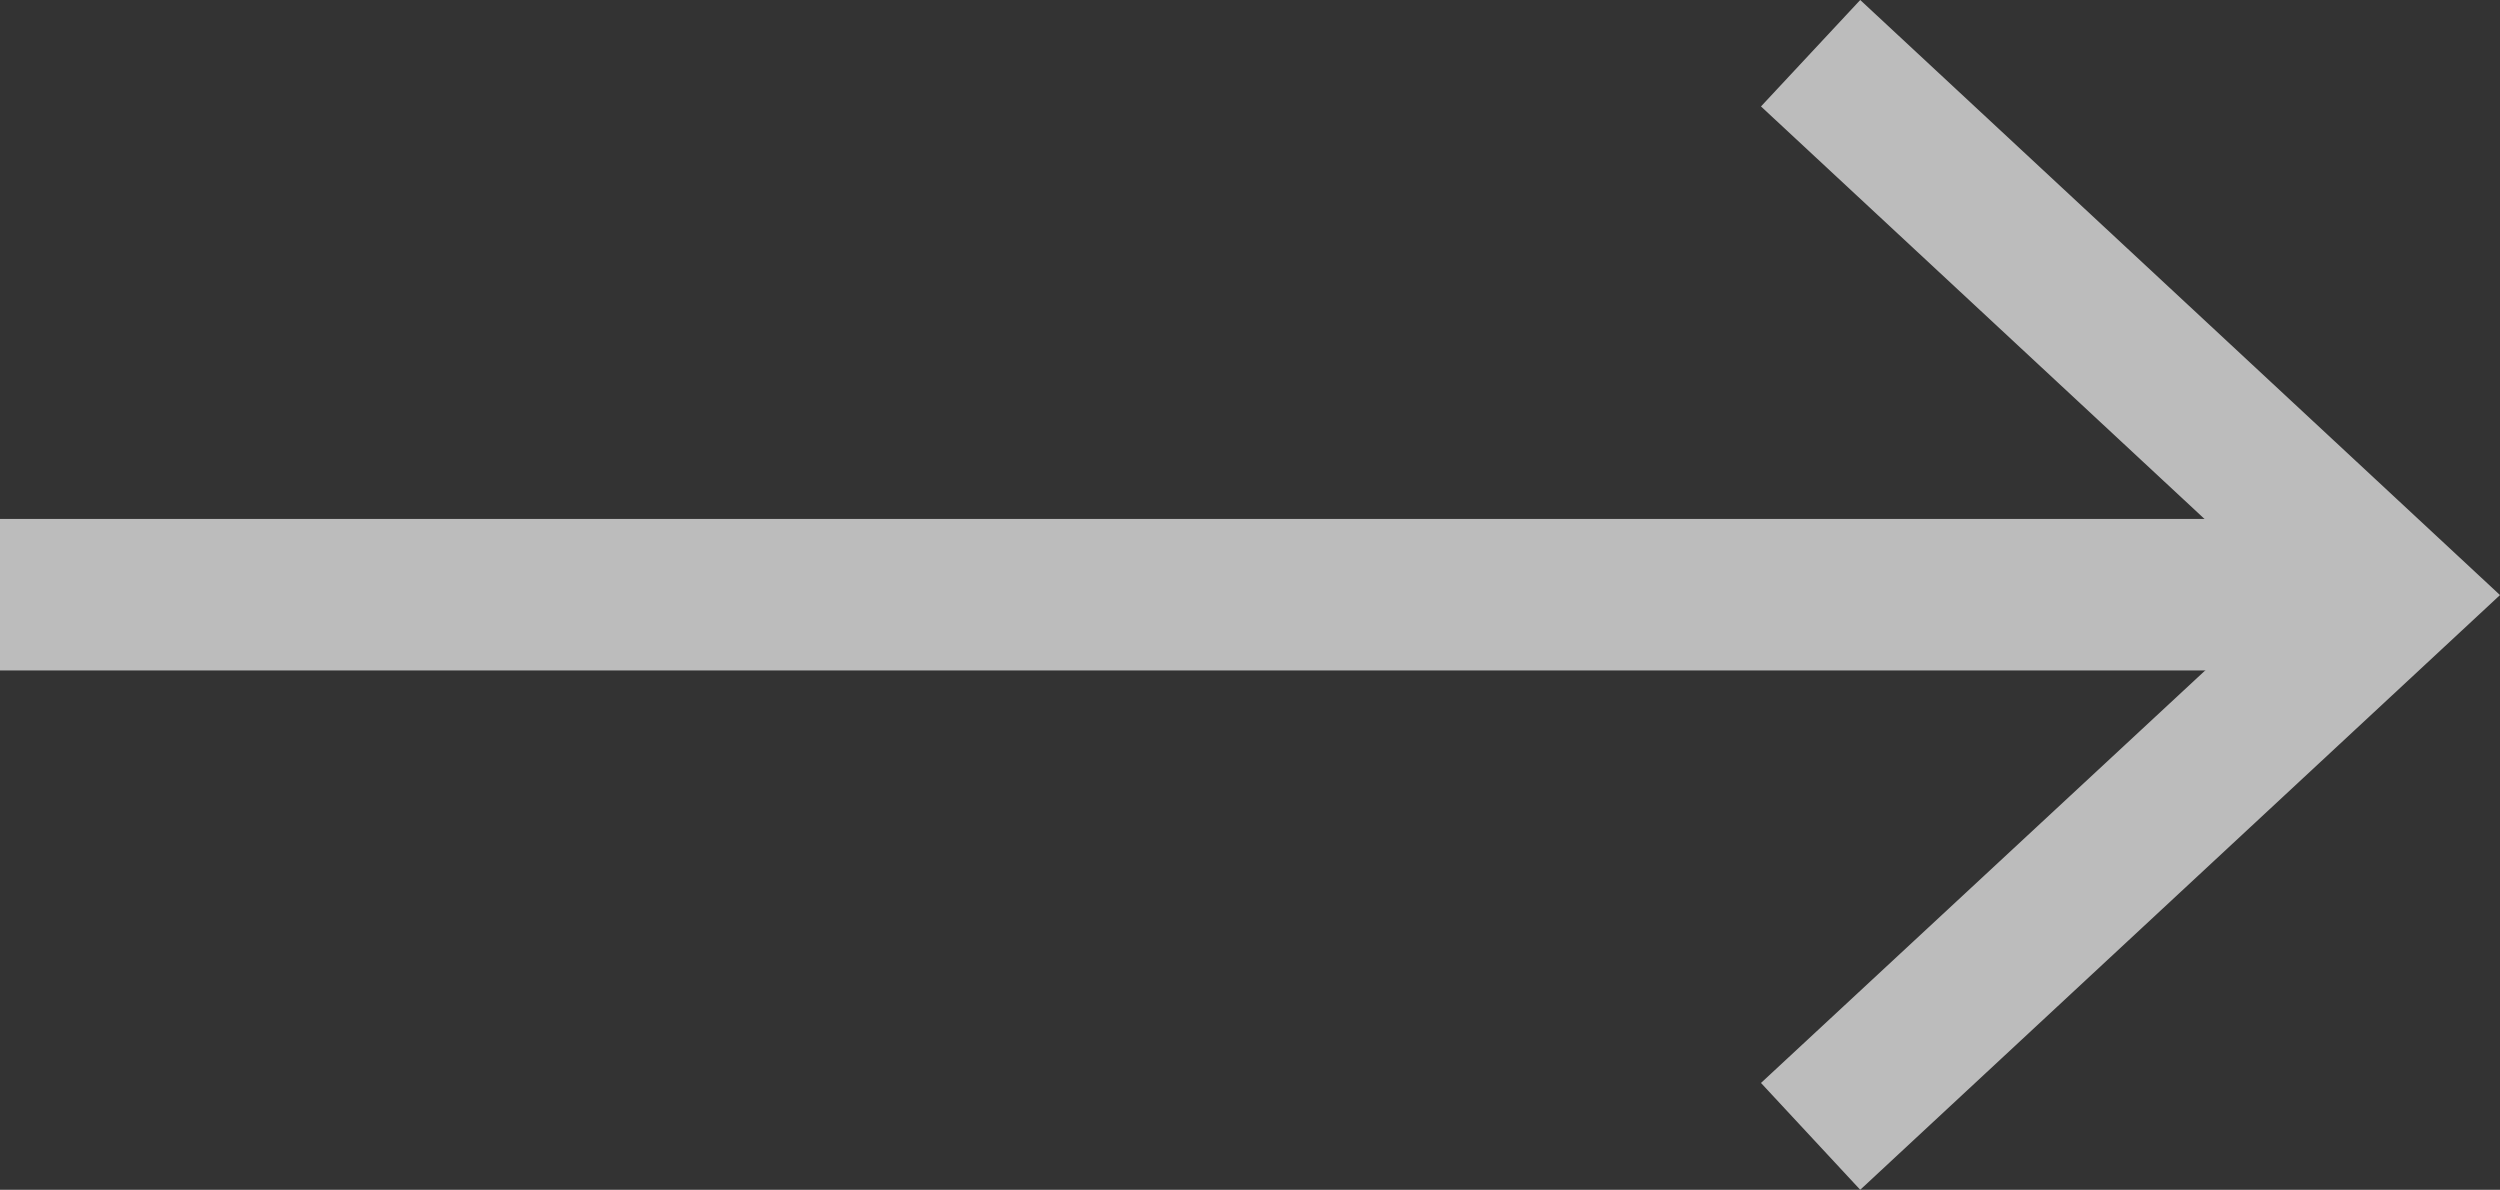<svg xmlns="http://www.w3.org/2000/svg" xmlns:xlink="http://www.w3.org/1999/xlink" viewBox="0 0 66 31.41"><rect x="0" y="0" width="66" height="31.41" fill="#333333" stroke="none"/><defs><linearGradient id="linear-gradient" x1="-45.38" y1="15.7" x2="-45.22" y2="15.7" gradientUnits="userSpaceOnUse"><stop offset="0.13" stop-color="#666" stop-opacity="0.5"/><stop offset="1" stop-color="gray" stop-opacity="0.8"/></linearGradient></defs><title>New Header Row</title><g id="Layer_2" data-name="Layer 2"><g id="Layer_1-2" data-name="Layer 1"><g style="opacity:0.67"><line y1="15.7" x2="66" y2="15.7" style="fill:url(#linear-gradient)"/><line y1="15.7" x2="61.84" y2="15.7" style="fill:none;stroke:#fff;stroke-miterlimit:10;stroke-width:4px"/><polygon points="49.11 31.41 46.49 28.59 60.36 15.71 46.49 2.81 49.11 0 66 15.71 49.11 31.41" style="fill:#fff"/></g></g></g></svg>